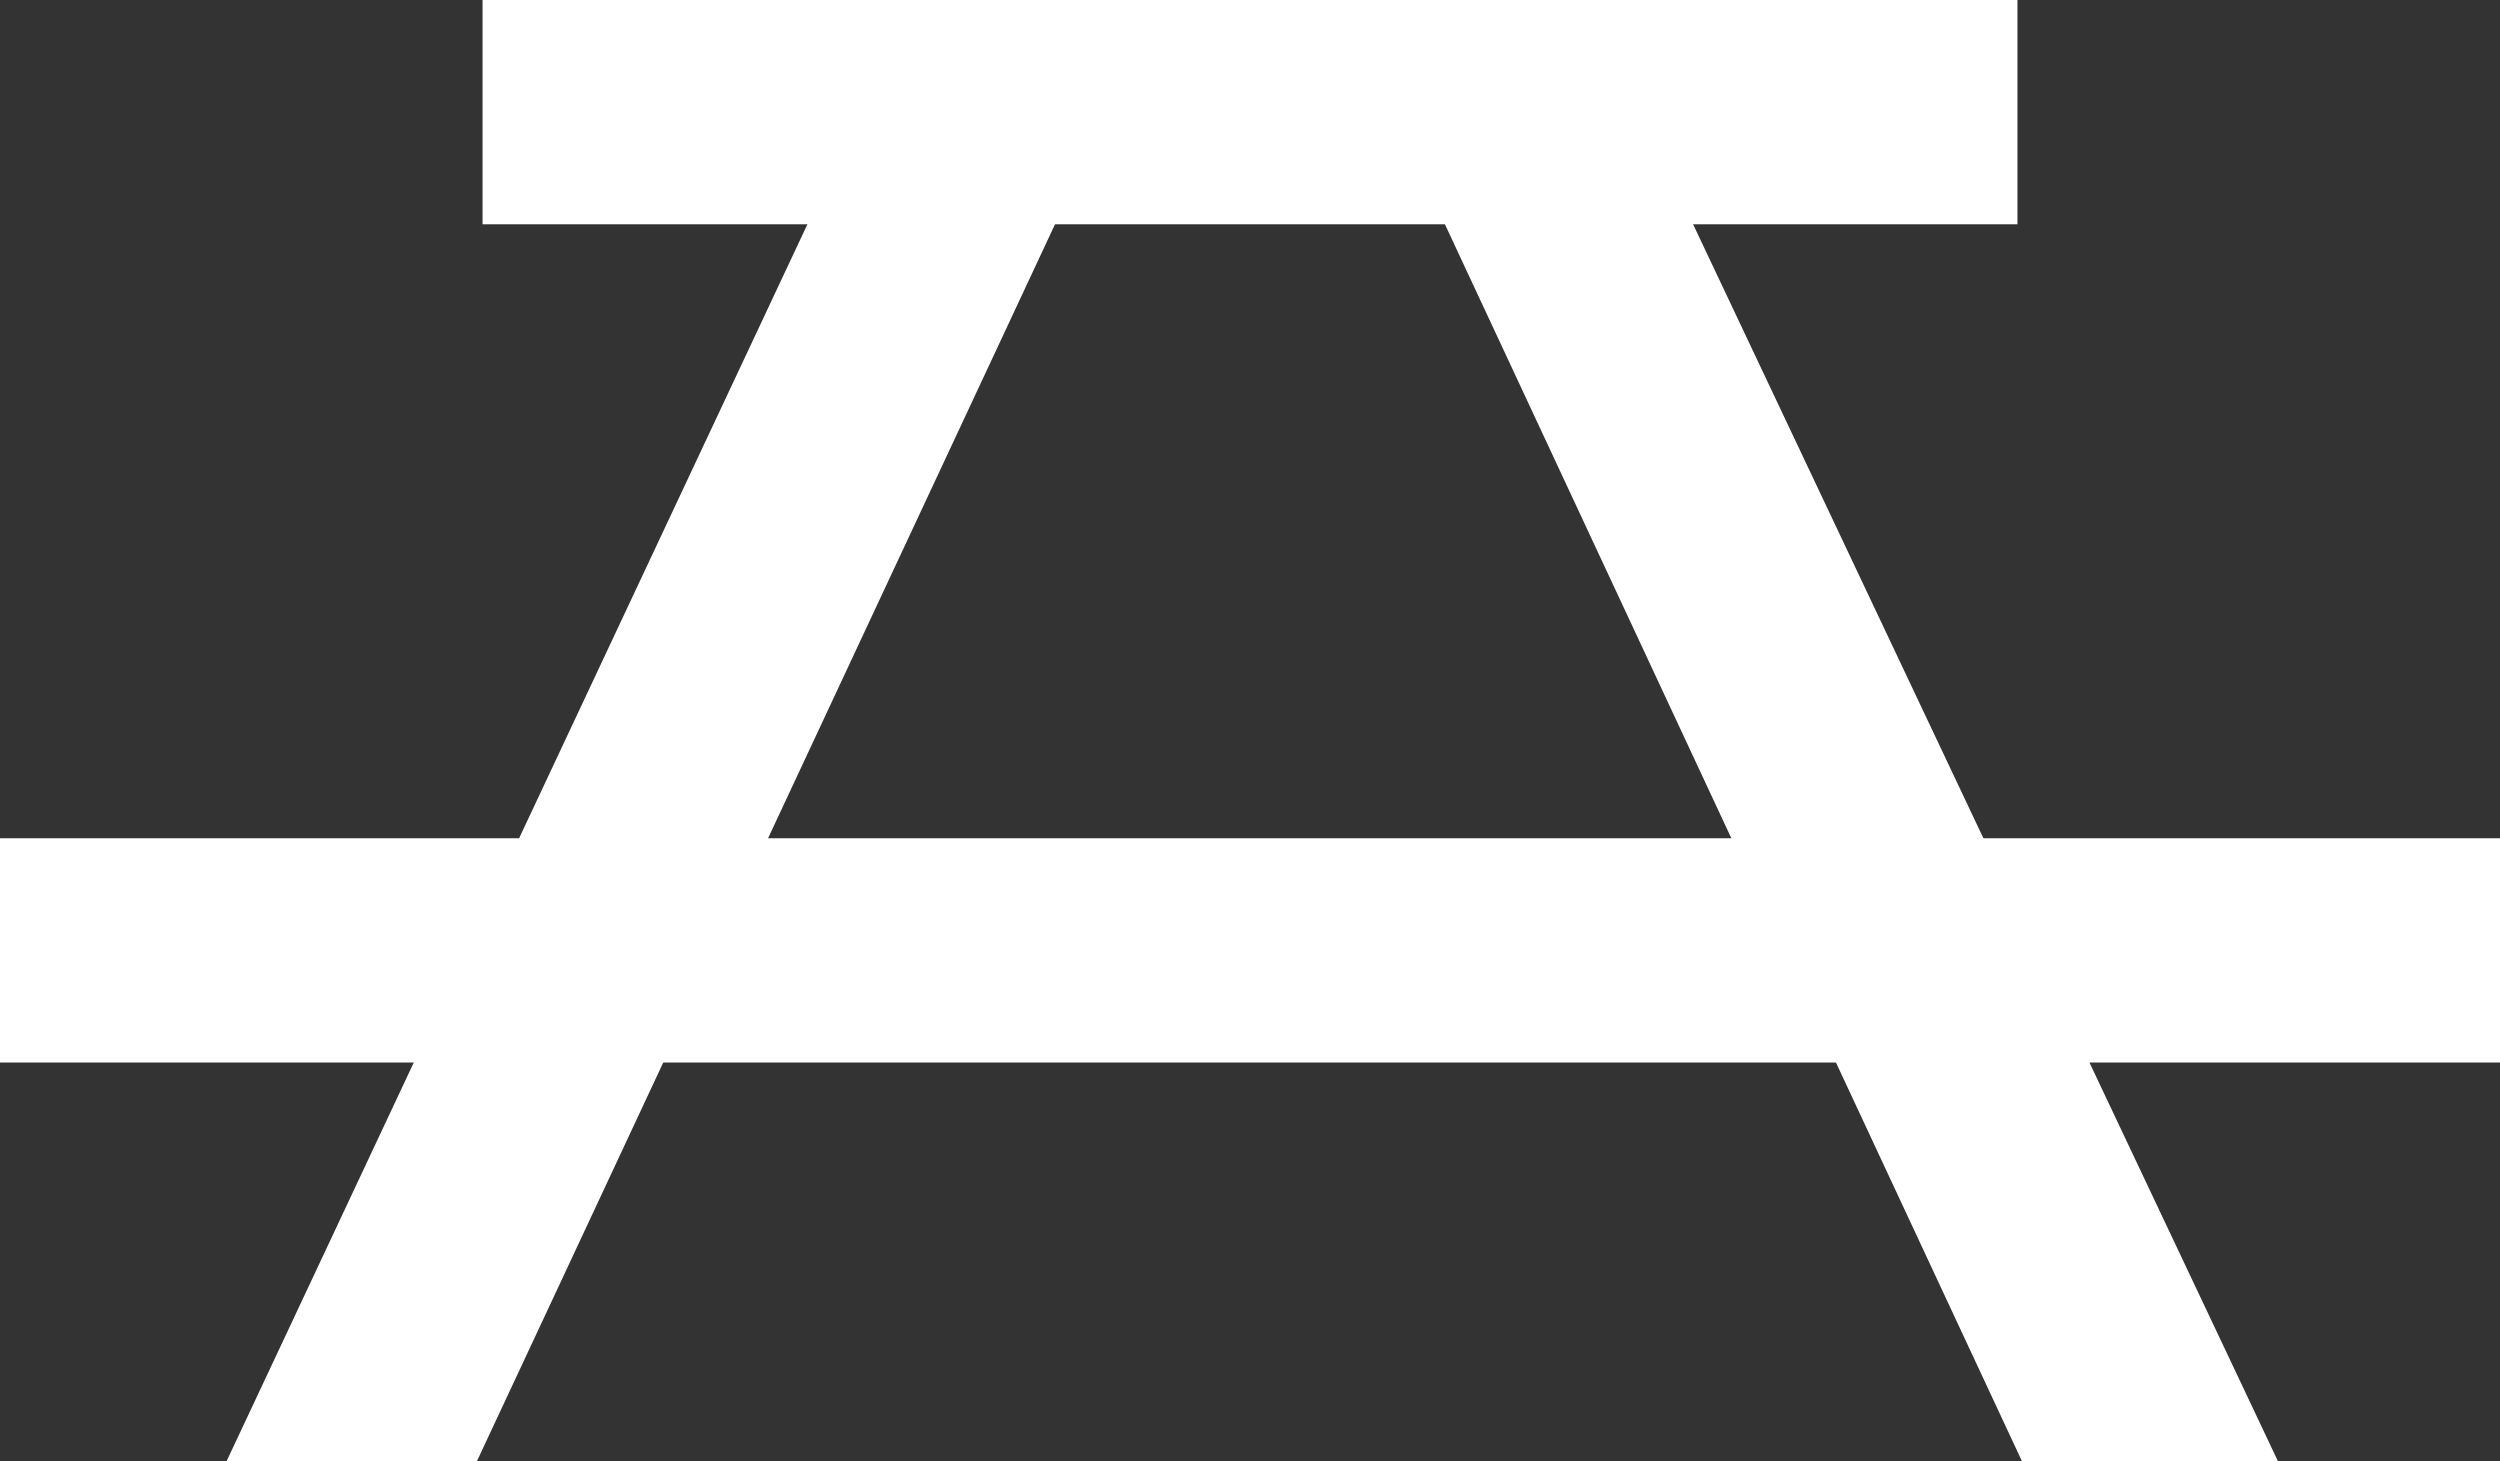 <?xml version="1.0" encoding="UTF-8" standalone="no"?>
<svg
   viewBox="-7 5 22.07 12.9"
   version="1.1"
   id="svg16"
   sodipodi:docname="picnic_table.svg"
   width="22.07"
   height="12.9"
   inkscape:version="1.1.1 (1:1.1+202109281949+c3084ef5ed)"
   xmlns:inkscape="http://www.inkscape.org/namespaces/inkscape"
   xmlns:sodipodi="http://sodipodi.sourceforge.net/DTD/sodipodi-0.dtd"
   xmlns="http://www.w3.org/2000/svg"
   xmlns:svg="http://www.w3.org/2000/svg">
  <rect x="-7" y="5" width="22.07" height="12.9" fill="#333333" stroke="none"/>
  <sodipodi:namedview
     id="namedview18"
     pagecolor="#505050"
     bordercolor="#eeeeee"
     borderopacity="1"
     inkscape:pageshadow="0"
     inkscape:pageopacity="0"
     inkscape:pagecheckerboard="0"
     showgrid="false"
     inkscape:zoom="46.114286"
     inkscape:cx="1.9083024"
     inkscape:cy="5.5188971"
     inkscape:current-layer="svg16" />
  <defs
     id="defs4">
    <style
       id="style2">.cls-1{fill:#fff;}</style>
  </defs>
  <g
     id="Layer_2"
     data-name="Layer 2"
     transform="translate(-7,5)">
    <g
       id="Layer_1-2"
       data-name="Layer 1">
      <rect
         class="cls-1"
         x="4.26"
         width="13.55"
         height="1.98"
         id="rect6"
         y="0" />
      <rect
         class="cls-1"
         y="7.4"
         width="22.07"
         height="1.98"
         id="rect8"
         x="0" />
      <polygon
         class="cls-1"
         points="7.79,0.57 9.58,1.41 4.21,12.9 2,12.9 "
         id="polygon10" />
      <polygon
         class="cls-1"
         points="14.28,0.57 20.11,12.9 17.85,12.9 12.49,1.41 "
         id="polygon12" />
    </g>
  </g>
</svg>
